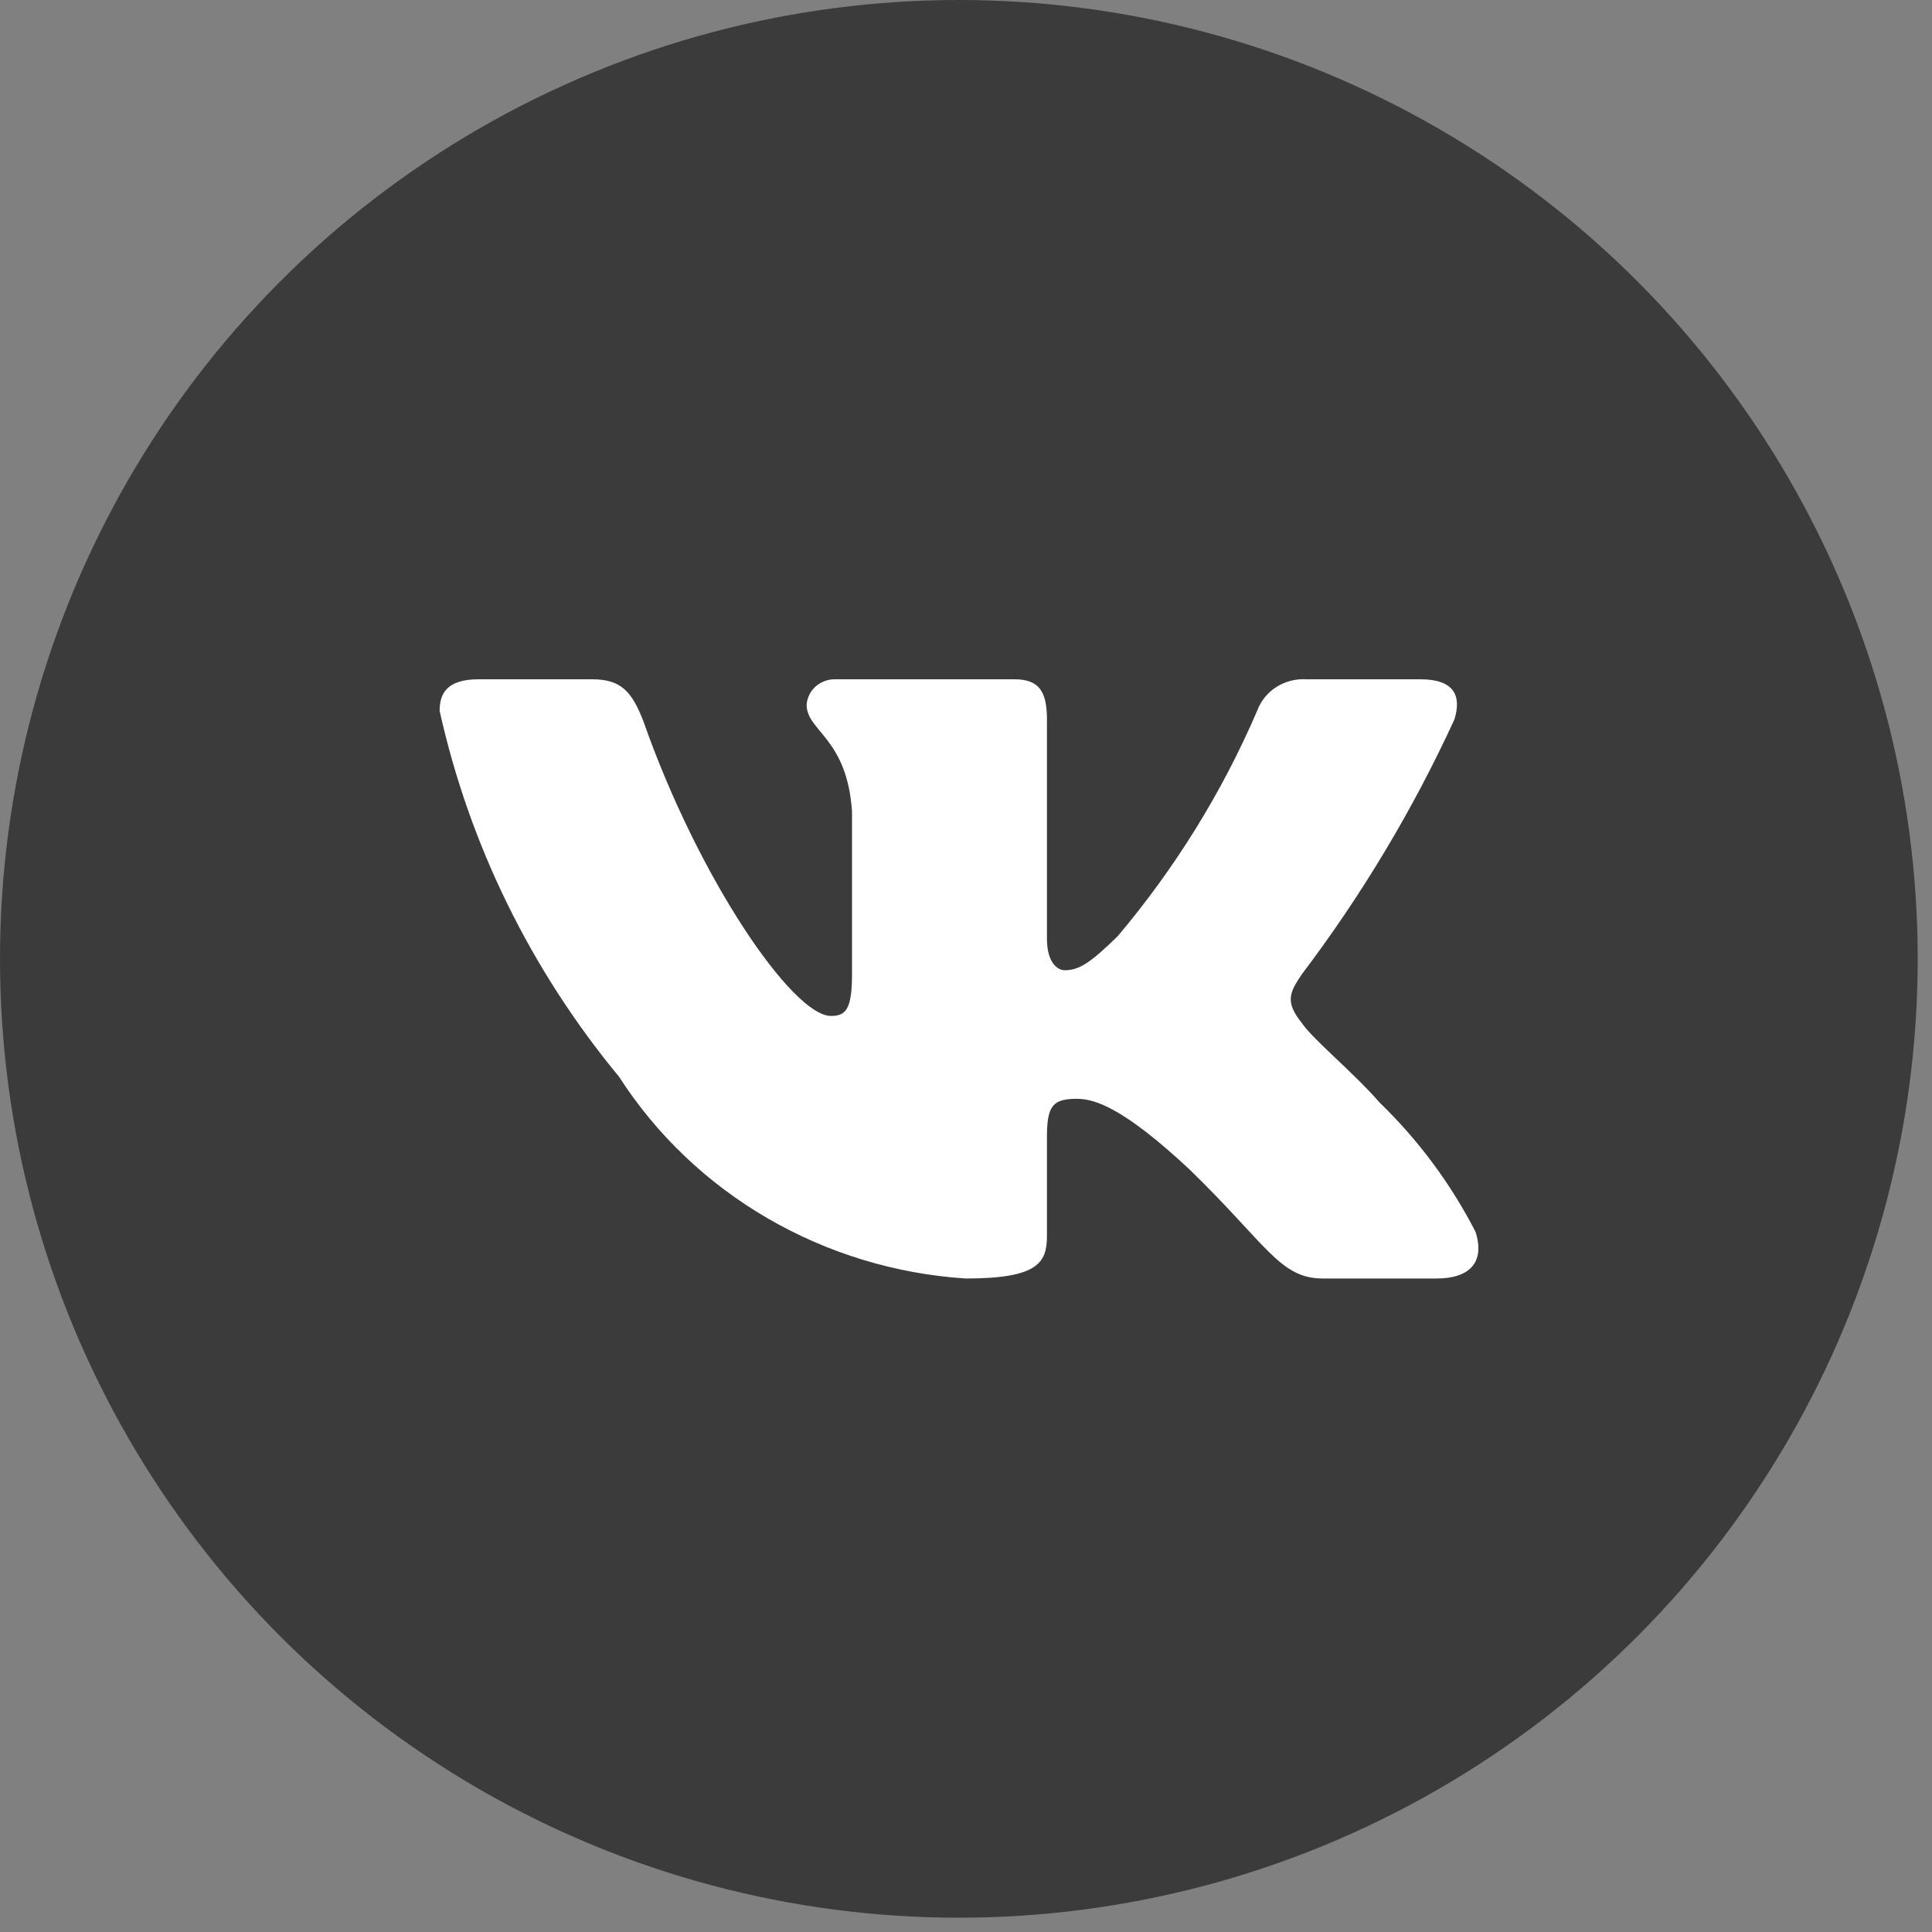 <?xml version="1.0" encoding="UTF-8"?> <svg xmlns="http://www.w3.org/2000/svg" width="20" height="20" viewBox="0 0 20 20" fill="none"><rect x="0" y="0" width="20" height="20" fill="#808080" stroke="none"/><circle cx="9.926" cy="9.926" r="9.926" fill="#3B3B3B"></circle><path d="M14.872 13.235H13.694C13.249 13.235 13.115 12.884 12.317 12.109C11.619 11.456 11.325 11.375 11.148 11.375C10.904 11.375 10.838 11.44 10.838 11.766V12.794C10.838 13.072 10.745 13.235 9.997 13.235C9.271 13.188 8.567 12.973 7.943 12.61C7.319 12.247 6.793 11.745 6.408 11.146C5.494 10.041 4.859 8.744 4.551 7.359C4.551 7.187 4.618 7.032 4.954 7.032H6.131C6.433 7.032 6.542 7.163 6.66 7.465C7.232 9.097 8.206 10.517 8.602 10.517C8.754 10.517 8.82 10.452 8.82 10.085V8.403C8.77 7.636 8.35 7.572 8.35 7.294C8.356 7.221 8.39 7.152 8.446 7.104C8.503 7.055 8.577 7.029 8.652 7.032H10.501C10.754 7.032 10.838 7.154 10.838 7.448V9.718C10.838 9.963 10.946 10.044 11.022 10.044C11.174 10.044 11.291 9.963 11.569 9.693C12.165 8.987 12.652 8.2 13.014 7.358C13.051 7.257 13.121 7.17 13.214 7.111C13.306 7.053 13.416 7.025 13.527 7.032H14.704C15.056 7.032 15.131 7.204 15.056 7.448C14.628 8.379 14.099 9.263 13.477 10.085C13.35 10.273 13.299 10.37 13.477 10.591C13.593 10.762 14.006 11.097 14.283 11.415C14.687 11.806 15.021 12.258 15.275 12.753C15.376 13.072 15.208 13.235 14.872 13.235Z" fill="white"></path></svg> 